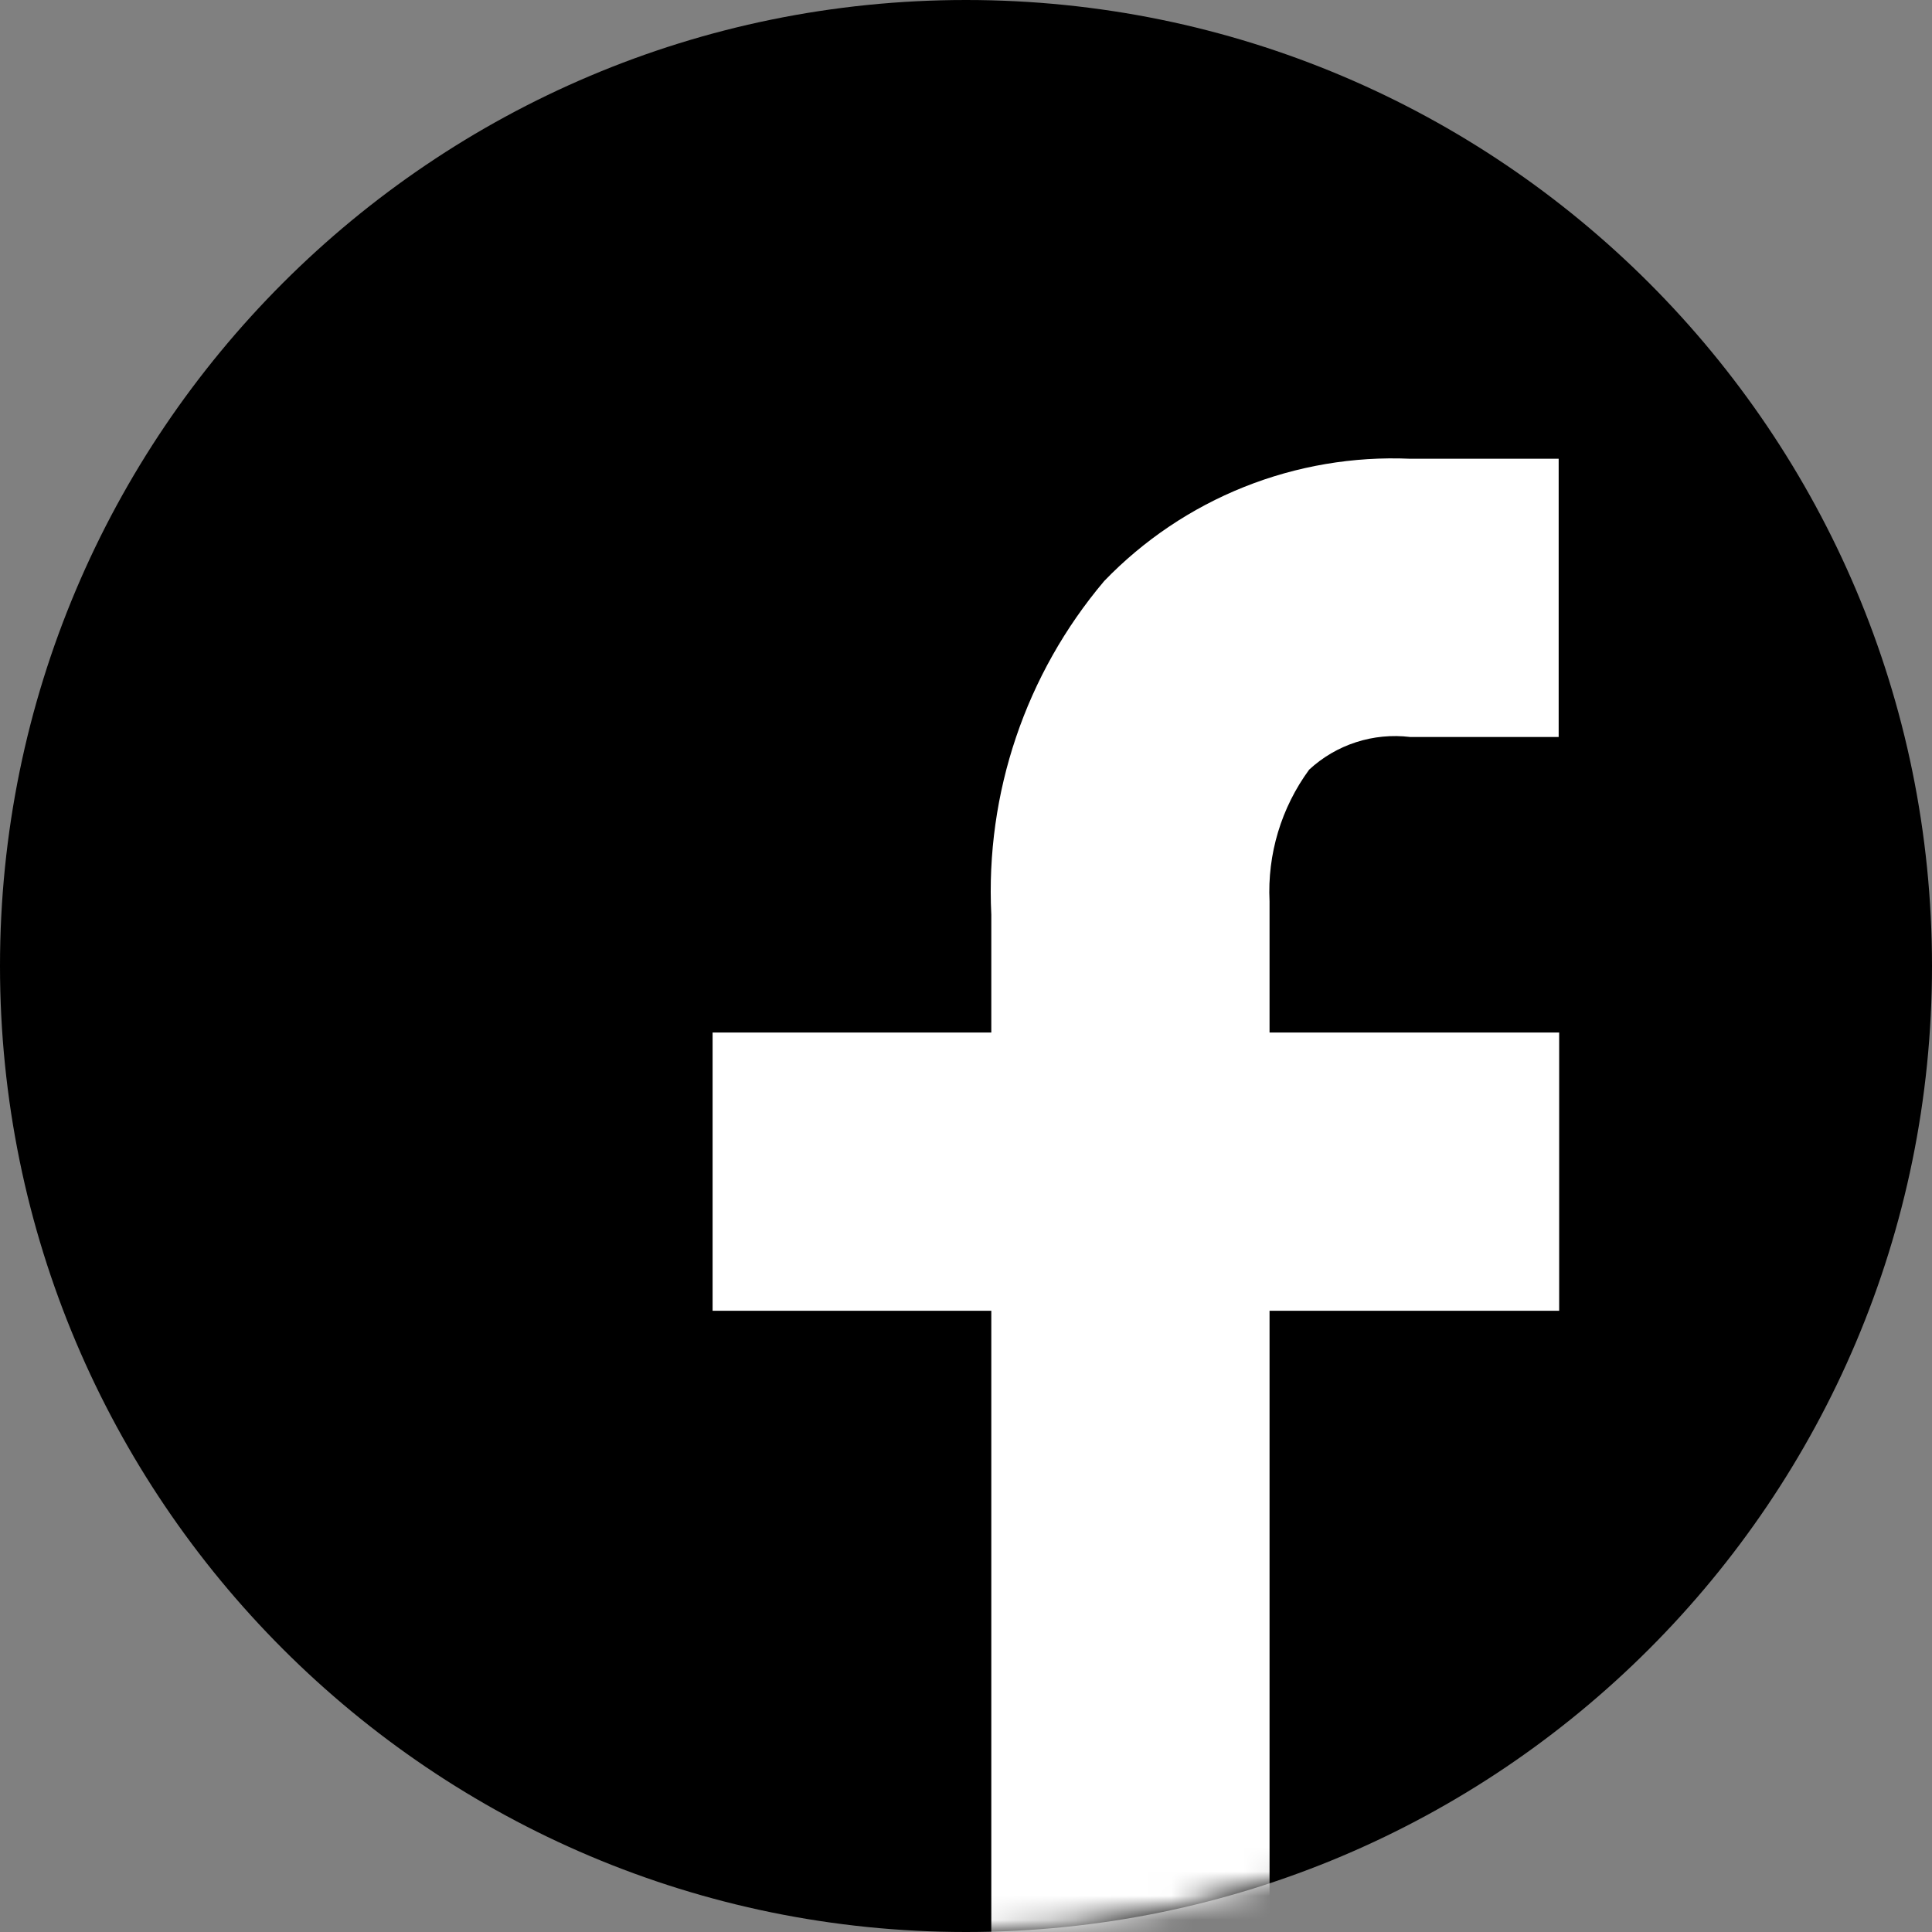 <svg width="80" height="80" viewBox="0 0 80 80" fill="none" xmlns="http://www.w3.org/2000/svg">
<rect x="0" y="0" width="80" height="80" fill="#808080" stroke="none"/>
<path d="M80 40C80 17.909 62.091 -2.7141e-06 40 -1.74846e-06C17.909 -7.82808e-07 -2.7141e-06 17.909 -1.74845e-06 40C-7.82807e-07 62.092 17.909 80 40 80C62.091 80 80 62.092 80 40Z" fill="black"/>
<mask id="mask0_246_2059" style="mask-type:luminance" maskUnits="userSpaceOnUse" x="0" y="0" width="80" height="80">
<path d="M80 40C80 17.909 62.091 -2.7141e-06 40 -1.74846e-06C17.909 -7.82808e-07 -2.7141e-06 17.909 -1.74845e-06 40C-7.82807e-07 62.092 17.909 80 40 80C62.091 80 80 62.092 80 40Z" fill="white"/>
</mask>
<g mask="url(#mask0_246_2059)">
<path d="M58.391 30.517H64.541V18.996H58.391C56.041 18.893 53.696 19.292 51.512 20.165C49.328 21.038 47.354 22.366 45.722 24.06C42.47 27.908 40.8 32.845 41.048 37.877V42.755H29.507V54.277H41.048V84.166H52.569V54.277H64.562V42.755H52.569V37.323C52.475 35.371 53.054 33.446 54.209 31.87C54.766 31.354 55.429 30.966 56.151 30.733C56.873 30.499 57.638 30.426 58.391 30.517Z" fill="white"/>
</g>
</svg>
